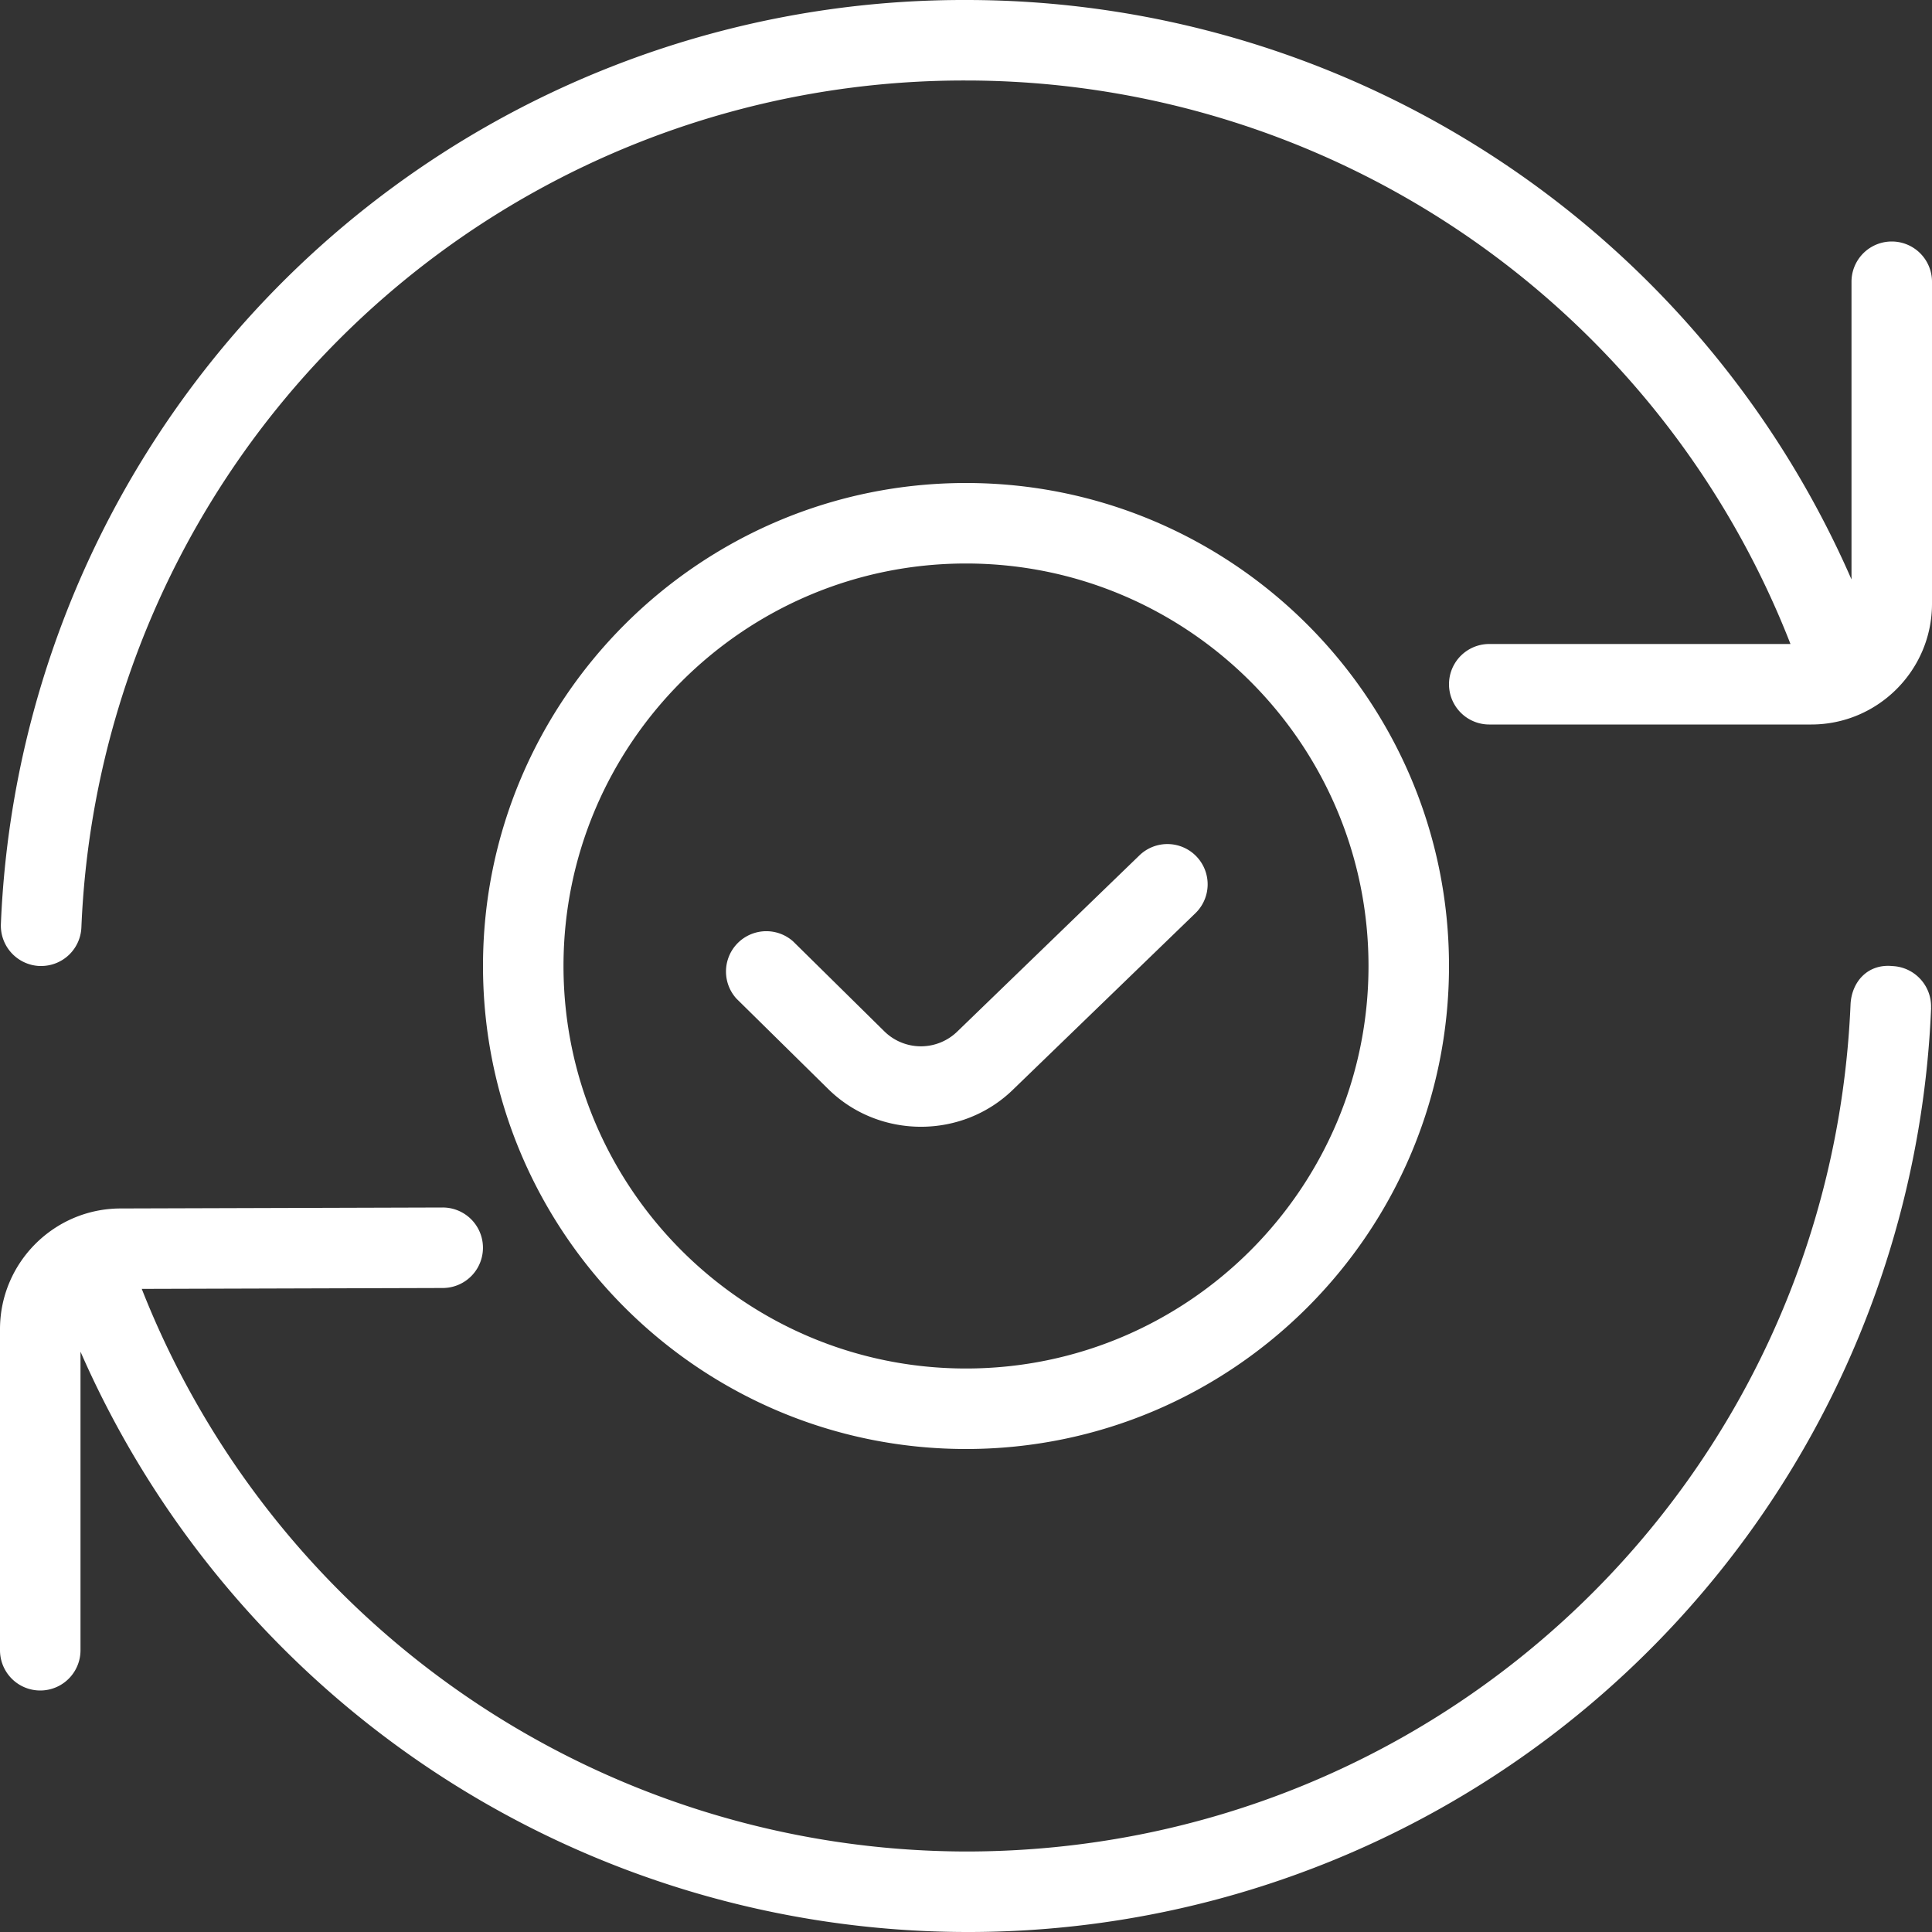 <svg xmlns="http://www.w3.org/2000/svg" version="1.1" xmlns:xlink="http://www.w3.org/1999/xlink" width="512" height="512" x="0" y="0" viewBox="0 0 24 24" style="enable-background:new 0 0 512 512" xml:space="preserve" class=""><rect x="0" y="0" width="24" height="24" fill="#333333" stroke="none"/><g><path d="M18 12c0-3.309-2.691-6-6-6s-6 2.691-6 6 2.691 6 6 6 6-2.691 6-6zM7 12c0-2.757 2.243-5 5-5s5 2.243 5 5-2.243 5-5 5-5-2.243-5-5zm17-8.5v4c0 .827-.673 1.5-1.5 1.5h-4a.5.5 0 0 1 0-1h3.742A10.997 10.997 0 0 0 12 1 10.971 10.971 0 0 0 1.011 11.521a.5.5 0 0 1-.5.479H.49a.502.502 0 0 1-.479-.521A11.97 11.97 0 0 1 12 0a12 12 0 0 1 11 7.198V3.5a.5.5 0 0 1 1 0zm-.011 9.021A11.97 11.97 0 0 1 12 24a12.033 12.033 0 0 1-11-7.209V20.5a.5.5 0 0 1-1 0v-3.988c0-.827.673-1.5 1.5-1.5L5.499 15a.5.5 0 0 1 .001 1l-3.739.011A11.024 11.024 0 0 0 11.999 23c5.91 0 10.737-4.622 10.989-10.521.012-.275.207-.509.521-.478.275.012.49.245.479.521zm-11.397 1.007c-.316.312-.733.469-1.151.469s-.835-.156-1.152-.468l-1.14-1.123a.501.501 0 0 1 .703-.712l1.138 1.122a.648.648 0 0 0 .903-.003l2.26-2.186a.5.5 0 1 1 .695.719z" fill="#ffffff" opacity="1" data-original="#000000" class=""></path></g></svg>